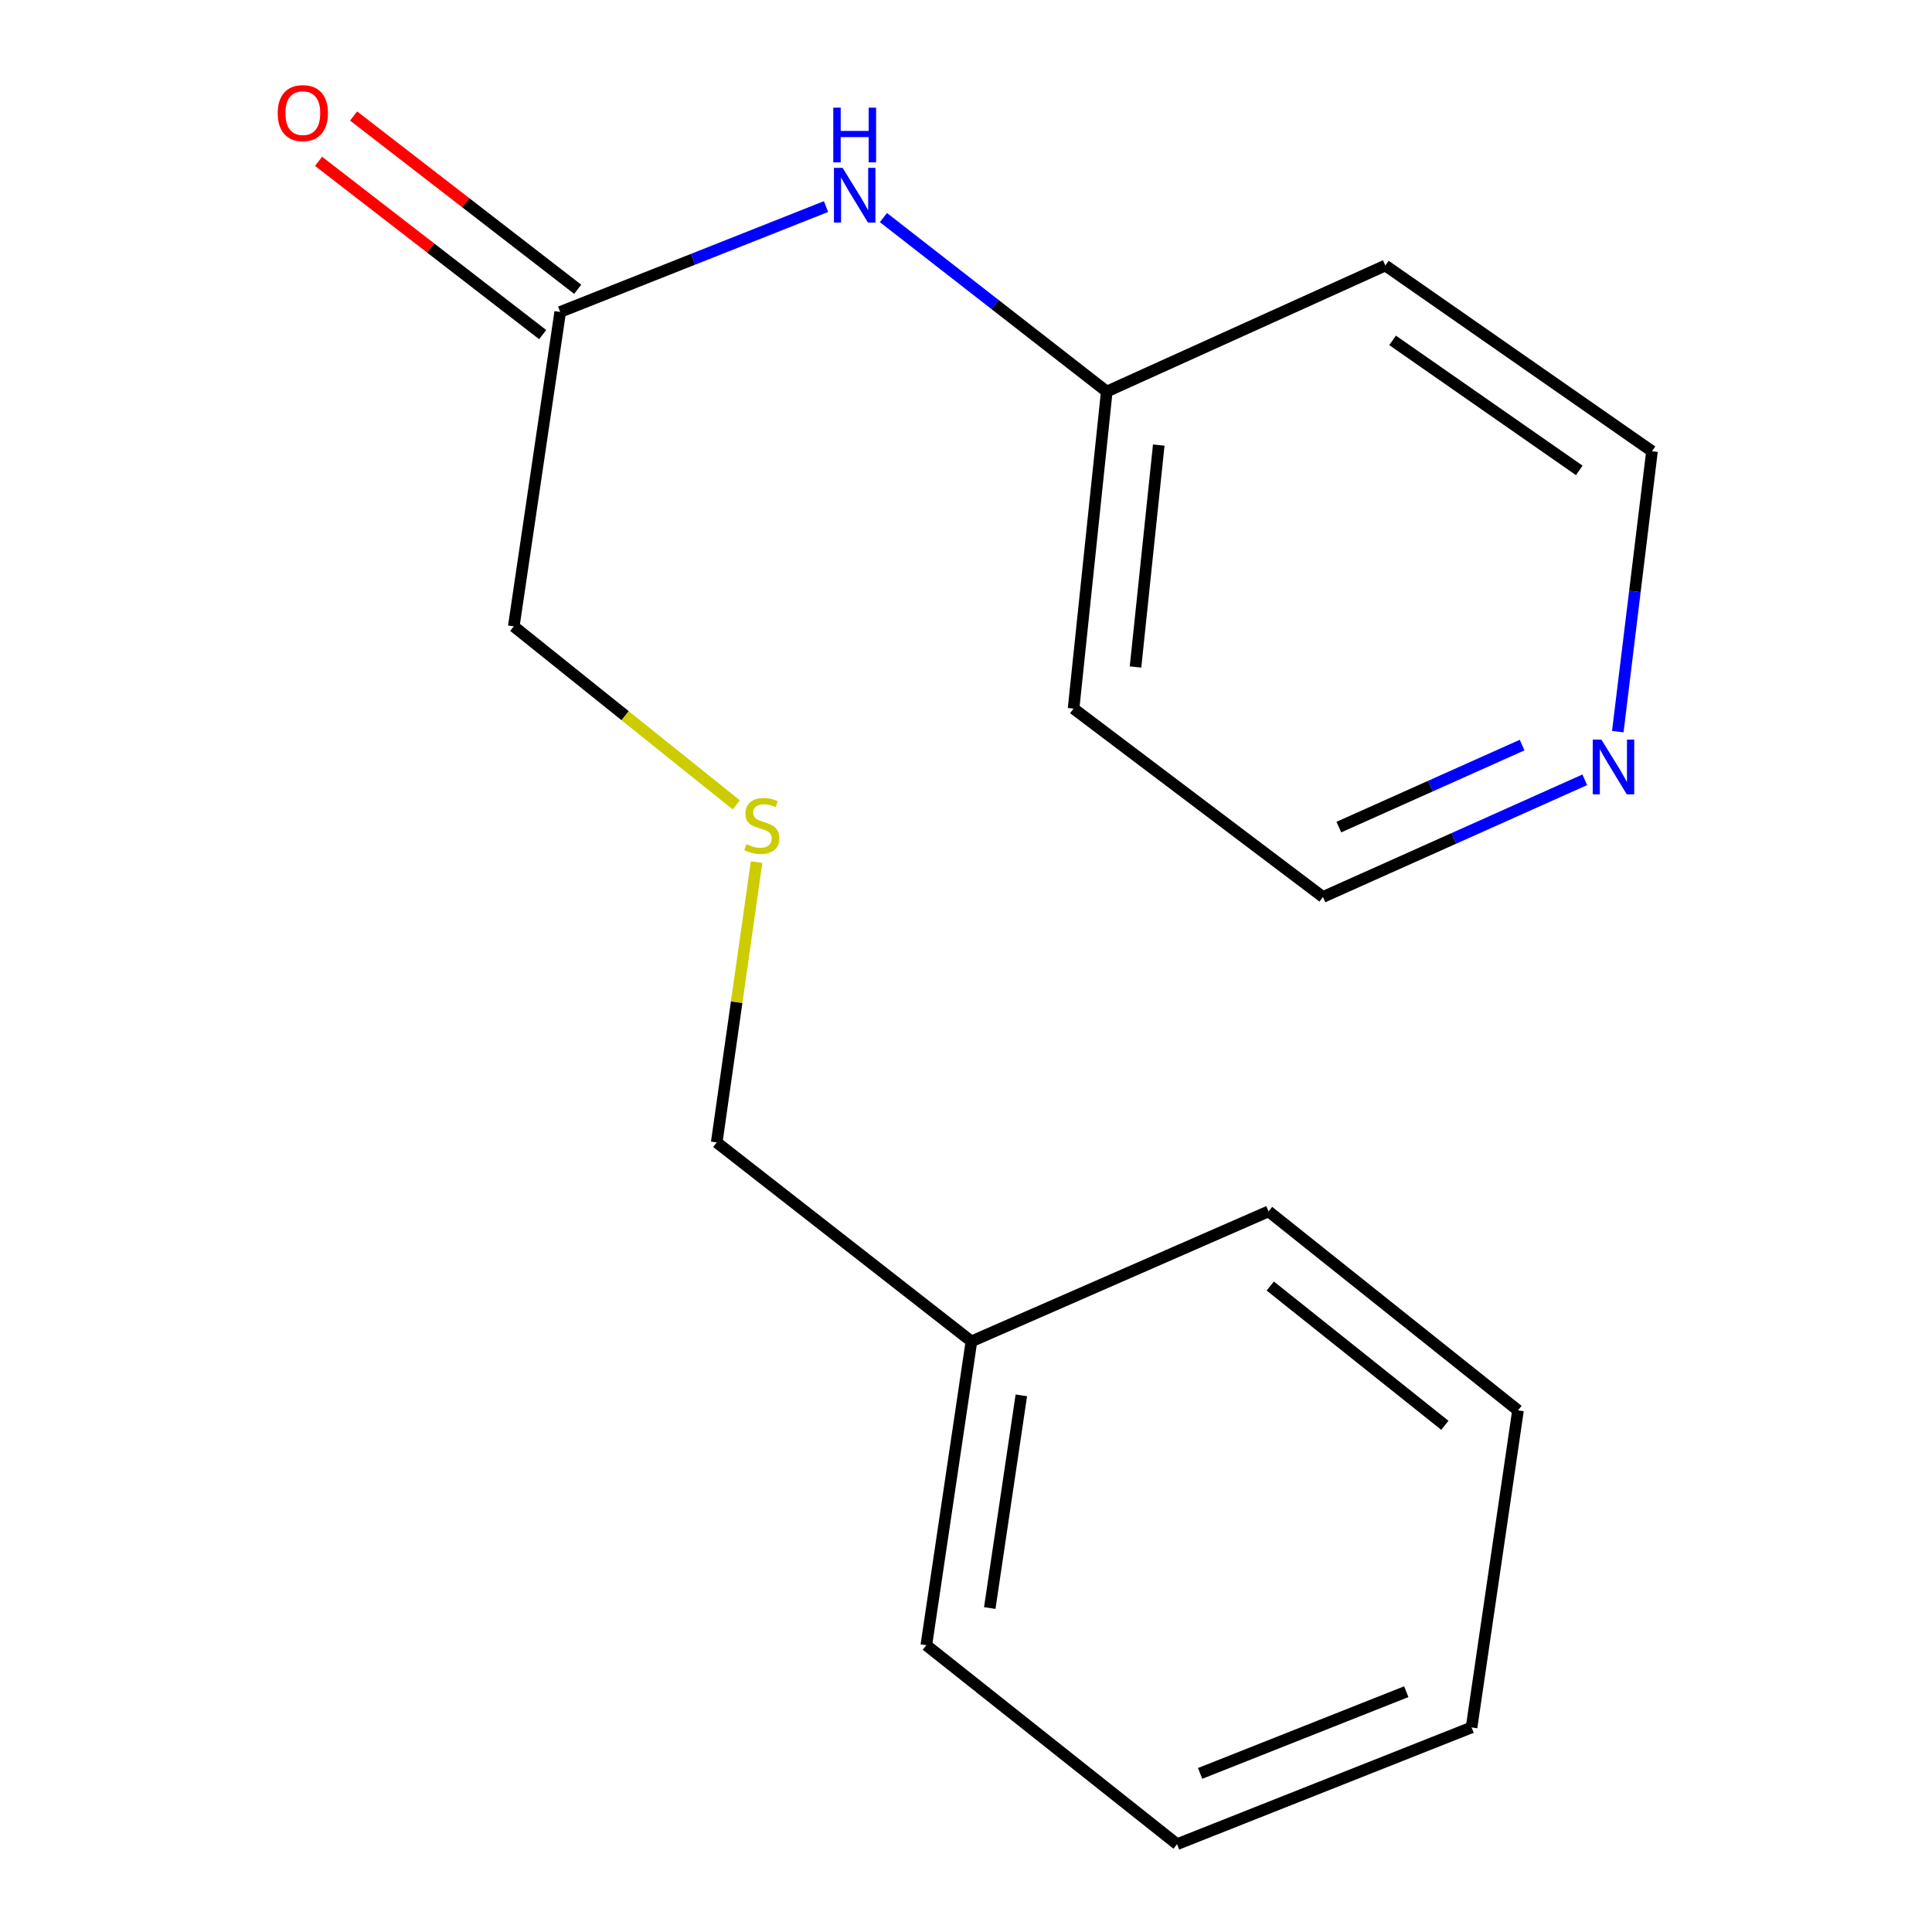 <?xml version='1.0' encoding='iso-8859-1'?>
<svg version='1.1' baseProfile='full'
              xmlns='http://www.w3.org/2000/svg'
                      xmlns:rdkit='http://www.rdkit.org/xml'
                      xmlns:xlink='http://www.w3.org/1999/xlink'
                  xml:space='preserve'
width='1000px' height='1000px' viewBox='0 0 1000 1000'>
<!-- END OF HEADER -->
<rect style='opacity:1.0;fill:#FFFFFF;stroke:none' width='1000' height='1000' x='0' y='0'> </rect>
<path class='bond-0' d='M 289.953,161.464 L 358.749,134.193' style='fill:none;fill-rule:evenodd;stroke:#000000;stroke-width:6px;stroke-linecap:butt;stroke-linejoin:miter;stroke-opacity:1' />
<path class='bond-0' d='M 358.749,134.193 L 427.546,106.921' style='fill:none;fill-rule:evenodd;stroke:#0000FF;stroke-width:6px;stroke-linecap:butt;stroke-linejoin:miter;stroke-opacity:1' />
<path class='bond-2' d='M 299.022,149.735 L 241.023,104.891' style='fill:none;fill-rule:evenodd;stroke:#000000;stroke-width:6px;stroke-linecap:butt;stroke-linejoin:miter;stroke-opacity:1' />
<path class='bond-2' d='M 241.023,104.891 L 183.024,60.047' style='fill:none;fill-rule:evenodd;stroke:#FF0000;stroke-width:6px;stroke-linecap:butt;stroke-linejoin:miter;stroke-opacity:1' />
<path class='bond-2' d='M 280.884,173.194 L 222.885,128.35' style='fill:none;fill-rule:evenodd;stroke:#000000;stroke-width:6px;stroke-linecap:butt;stroke-linejoin:miter;stroke-opacity:1' />
<path class='bond-2' d='M 222.885,128.35 L 164.886,83.506' style='fill:none;fill-rule:evenodd;stroke:#FF0000;stroke-width:6px;stroke-linecap:butt;stroke-linejoin:miter;stroke-opacity:1' />
<path class='bond-7' d='M 289.953,161.464 L 265.934,324.209' style='fill:none;fill-rule:evenodd;stroke:#000000;stroke-width:6px;stroke-linecap:butt;stroke-linejoin:miter;stroke-opacity:1' />
<path class='bond-4' d='M 457.259,112.624 L 515.058,157.645' style='fill:none;fill-rule:evenodd;stroke:#0000FF;stroke-width:6px;stroke-linecap:butt;stroke-linejoin:miter;stroke-opacity:1' />
<path class='bond-4' d='M 515.058,157.645 L 572.857,202.665' style='fill:none;fill-rule:evenodd;stroke:#000000;stroke-width:6px;stroke-linecap:butt;stroke-linejoin:miter;stroke-opacity:1' />
<path class='bond-1' d='M 820.278,403.623 L 752.521,433.946' style='fill:none;fill-rule:evenodd;stroke:#0000FF;stroke-width:6px;stroke-linecap:butt;stroke-linejoin:miter;stroke-opacity:1' />
<path class='bond-1' d='M 752.521,433.946 L 684.764,464.269' style='fill:none;fill-rule:evenodd;stroke:#000000;stroke-width:6px;stroke-linecap:butt;stroke-linejoin:miter;stroke-opacity:1' />
<path class='bond-1' d='M 787.838,385.654 L 740.408,406.88' style='fill:none;fill-rule:evenodd;stroke:#0000FF;stroke-width:6px;stroke-linecap:butt;stroke-linejoin:miter;stroke-opacity:1' />
<path class='bond-1' d='M 740.408,406.88 L 692.978,428.106' style='fill:none;fill-rule:evenodd;stroke:#000000;stroke-width:6px;stroke-linecap:butt;stroke-linejoin:miter;stroke-opacity:1' />
<path class='bond-17' d='M 837.366,378.698 L 846.218,306.126' style='fill:none;fill-rule:evenodd;stroke:#0000FF;stroke-width:6px;stroke-linecap:butt;stroke-linejoin:miter;stroke-opacity:1' />
<path class='bond-17' d='M 846.218,306.126 L 855.07,233.554' style='fill:none;fill-rule:evenodd;stroke:#000000;stroke-width:6px;stroke-linecap:butt;stroke-linejoin:miter;stroke-opacity:1' />
<path class='bond-3' d='M 381.12,416.617 L 323.527,370.413' style='fill:none;fill-rule:evenodd;stroke:#CCCC00;stroke-width:6px;stroke-linecap:butt;stroke-linejoin:miter;stroke-opacity:1' />
<path class='bond-3' d='M 323.527,370.413 L 265.934,324.209' style='fill:none;fill-rule:evenodd;stroke:#000000;stroke-width:6px;stroke-linecap:butt;stroke-linejoin:miter;stroke-opacity:1' />
<path class='bond-11' d='M 391.608,446.227 L 381.29,518.771' style='fill:none;fill-rule:evenodd;stroke:#CCCC00;stroke-width:6px;stroke-linecap:butt;stroke-linejoin:miter;stroke-opacity:1' />
<path class='bond-11' d='M 381.29,518.771 L 370.971,591.315' style='fill:none;fill-rule:evenodd;stroke:#000000;stroke-width:6px;stroke-linecap:butt;stroke-linejoin:miter;stroke-opacity:1' />
<path class='bond-5' d='M 572.857,202.665 L 717.052,137.429' style='fill:none;fill-rule:evenodd;stroke:#000000;stroke-width:6px;stroke-linecap:butt;stroke-linejoin:miter;stroke-opacity:1' />
<path class='bond-6' d='M 572.857,202.665 L 555.675,366.761' style='fill:none;fill-rule:evenodd;stroke:#000000;stroke-width:6px;stroke-linecap:butt;stroke-linejoin:miter;stroke-opacity:1' />
<path class='bond-6' d='M 599.772,230.368 L 587.744,345.234' style='fill:none;fill-rule:evenodd;stroke:#000000;stroke-width:6px;stroke-linecap:butt;stroke-linejoin:miter;stroke-opacity:1' />
<path class='bond-9' d='M 717.052,137.429 L 855.07,233.554' style='fill:none;fill-rule:evenodd;stroke:#000000;stroke-width:6px;stroke-linecap:butt;stroke-linejoin:miter;stroke-opacity:1' />
<path class='bond-9' d='M 720.808,176.181 L 817.42,243.468' style='fill:none;fill-rule:evenodd;stroke:#000000;stroke-width:6px;stroke-linecap:butt;stroke-linejoin:miter;stroke-opacity:1' />
<path class='bond-10' d='M 555.675,366.761 L 684.764,464.269' style='fill:none;fill-rule:evenodd;stroke:#000000;stroke-width:6px;stroke-linecap:butt;stroke-linejoin:miter;stroke-opacity:1' />
<path class='bond-8' d='M 502.811,694.293 L 370.971,591.315' style='fill:none;fill-rule:evenodd;stroke:#000000;stroke-width:6px;stroke-linecap:butt;stroke-linejoin:miter;stroke-opacity:1' />
<path class='bond-12' d='M 502.811,694.293 L 479.467,851.551' style='fill:none;fill-rule:evenodd;stroke:#000000;stroke-width:6px;stroke-linecap:butt;stroke-linejoin:miter;stroke-opacity:1' />
<path class='bond-12' d='M 528.641,722.235 L 512.3,832.316' style='fill:none;fill-rule:evenodd;stroke:#000000;stroke-width:6px;stroke-linecap:butt;stroke-linejoin:miter;stroke-opacity:1' />
<path class='bond-13' d='M 502.811,694.293 L 656.61,627.014' style='fill:none;fill-rule:evenodd;stroke:#000000;stroke-width:6px;stroke-linecap:butt;stroke-linejoin:miter;stroke-opacity:1' />
<path class='bond-14' d='M 479.467,851.551 L 609.248,954.545' style='fill:none;fill-rule:evenodd;stroke:#000000;stroke-width:6px;stroke-linecap:butt;stroke-linejoin:miter;stroke-opacity:1' />
<path class='bond-15' d='M 656.61,627.014 L 785.715,730.008' style='fill:none;fill-rule:evenodd;stroke:#000000;stroke-width:6px;stroke-linecap:butt;stroke-linejoin:miter;stroke-opacity:1' />
<path class='bond-15' d='M 657.484,665.643 L 747.857,737.739' style='fill:none;fill-rule:evenodd;stroke:#000000;stroke-width:6px;stroke-linecap:butt;stroke-linejoin:miter;stroke-opacity:1' />
<path class='bond-18' d='M 609.248,954.545 L 761.68,894.12' style='fill:none;fill-rule:evenodd;stroke:#000000;stroke-width:6px;stroke-linecap:butt;stroke-linejoin:miter;stroke-opacity:1' />
<path class='bond-18' d='M 621.185,917.916 L 727.888,875.618' style='fill:none;fill-rule:evenodd;stroke:#000000;stroke-width:6px;stroke-linecap:butt;stroke-linejoin:miter;stroke-opacity:1' />
<path class='bond-16' d='M 785.715,730.008 L 761.68,894.12' style='fill:none;fill-rule:evenodd;stroke:#000000;stroke-width:6px;stroke-linecap:butt;stroke-linejoin:miter;stroke-opacity:1' />
<path  class='atom-1' d='M 436.125 86.878
L 445.405 101.878
Q 446.325 103.358, 447.805 106.038
Q 449.285 108.718, 449.365 108.878
L 449.365 86.878
L 453.125 86.878
L 453.125 115.198
L 449.245 115.198
L 439.285 98.798
Q 438.125 96.878, 436.885 94.678
Q 435.685 92.478, 435.325 91.798
L 435.325 115.198
L 431.645 115.198
L 431.645 86.878
L 436.125 86.878
' fill='#0000FF'/>
<path  class='atom-1' d='M 431.305 55.726
L 435.145 55.726
L 435.145 67.766
L 449.625 67.766
L 449.625 55.726
L 453.465 55.726
L 453.465 84.046
L 449.625 84.046
L 449.625 70.966
L 435.145 70.966
L 435.145 84.046
L 431.305 84.046
L 431.305 55.726
' fill='#0000FF'/>
<path  class='atom-2' d='M 828.877 382.814
L 838.157 397.814
Q 839.077 399.294, 840.557 401.974
Q 842.037 404.654, 842.117 404.814
L 842.117 382.814
L 845.877 382.814
L 845.877 411.134
L 841.997 411.134
L 832.037 394.734
Q 830.877 392.814, 829.637 390.614
Q 828.437 388.414, 828.077 387.734
L 828.077 411.134
L 824.397 411.134
L 824.397 382.814
L 828.877 382.814
' fill='#0000FF'/>
<path  class='atom-3' d='M 143.746 58.55
Q 143.746 51.75, 147.106 47.95
Q 150.466 44.15, 156.746 44.15
Q 163.026 44.15, 166.386 47.95
Q 169.746 51.75, 169.746 58.55
Q 169.746 65.43, 166.346 69.35
Q 162.946 73.23, 156.746 73.23
Q 150.506 73.23, 147.106 69.35
Q 143.746 65.47, 143.746 58.55
M 156.746 70.03
Q 161.066 70.03, 163.386 67.15
Q 165.746 64.23, 165.746 58.55
Q 165.746 52.99, 163.386 50.19
Q 161.066 47.35, 156.746 47.35
Q 152.426 47.35, 150.066 50.15
Q 147.746 52.95, 147.746 58.55
Q 147.746 64.27, 150.066 67.15
Q 152.426 70.03, 156.746 70.03
' fill='#FF0000'/>
<path  class='atom-4' d='M 386.314 436.923
Q 386.634 437.043, 387.954 437.603
Q 389.274 438.163, 390.714 438.523
Q 392.194 438.843, 393.634 438.843
Q 396.314 438.843, 397.874 437.563
Q 399.434 436.243, 399.434 433.963
Q 399.434 432.403, 398.634 431.443
Q 397.874 430.483, 396.674 429.963
Q 395.474 429.443, 393.474 428.843
Q 390.954 428.083, 389.434 427.363
Q 387.954 426.643, 386.874 425.123
Q 385.834 423.603, 385.834 421.043
Q 385.834 417.483, 388.234 415.283
Q 390.674 413.083, 395.474 413.083
Q 398.754 413.083, 402.474 414.643
L 401.554 417.723
Q 398.154 416.323, 395.594 416.323
Q 392.834 416.323, 391.314 417.483
Q 389.794 418.603, 389.834 420.563
Q 389.834 422.083, 390.594 423.003
Q 391.394 423.923, 392.514 424.443
Q 393.674 424.963, 395.594 425.563
Q 398.154 426.363, 399.674 427.163
Q 401.194 427.963, 402.274 429.603
Q 403.394 431.203, 403.394 433.963
Q 403.394 437.883, 400.754 440.003
Q 398.154 442.083, 393.794 442.083
Q 391.274 442.083, 389.354 441.523
Q 387.474 441.003, 385.234 440.083
L 386.314 436.923
' fill='#CCCC00'/>
</svg>
